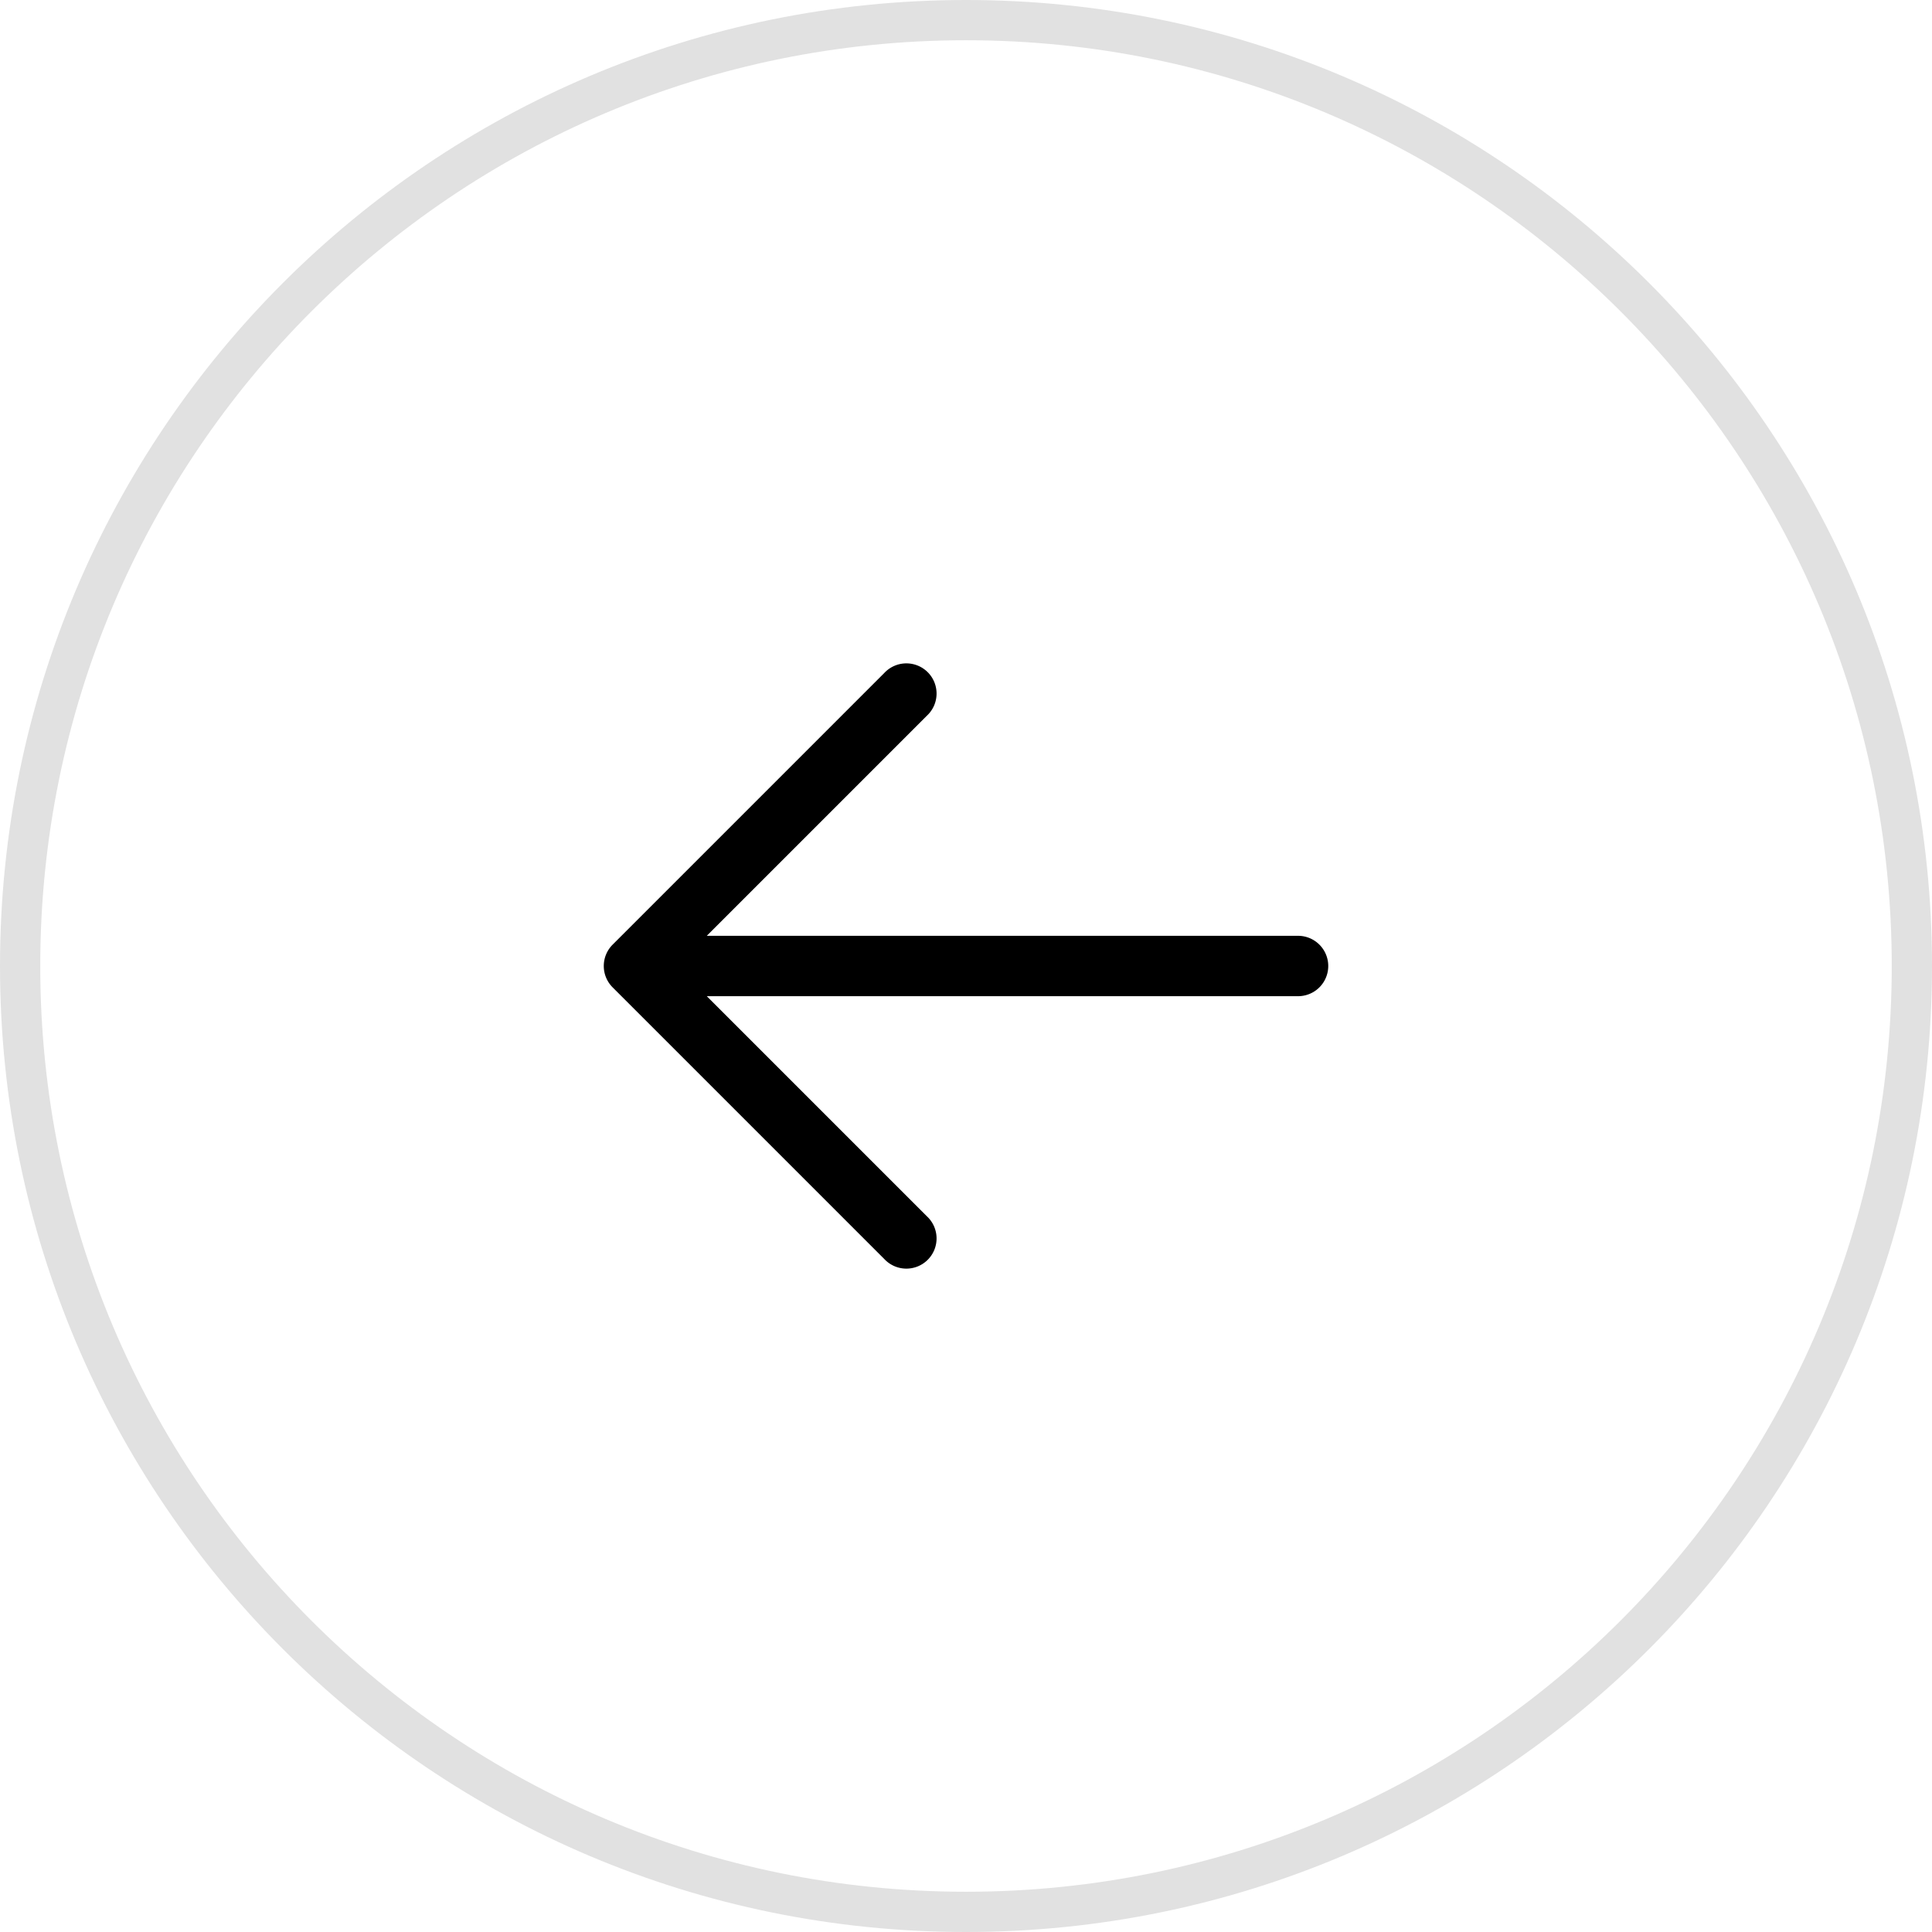 <svg xmlns="http://www.w3.org/2000/svg" width="48" height="48" fill="none"><path stroke="#E1E1E1" d="M24 .5C36.979.5 47.5 11.021 47.5 24S36.979 47.5 24 47.5.5 36.979.5 24 11.021.5 24 .5Z"/><path fill="#000" d="m15.22 23.47 6.75-6.75a.75.75 0 1 1 1.06 1.06l-5.47 5.47h14.69a.75.75 0 0 1 0 1.5H17.56l5.47 5.47a.75.75 0 1 1-1.06 1.06l-6.75-6.75a.75.75 0 0 1 0-1.06Z"/></svg>